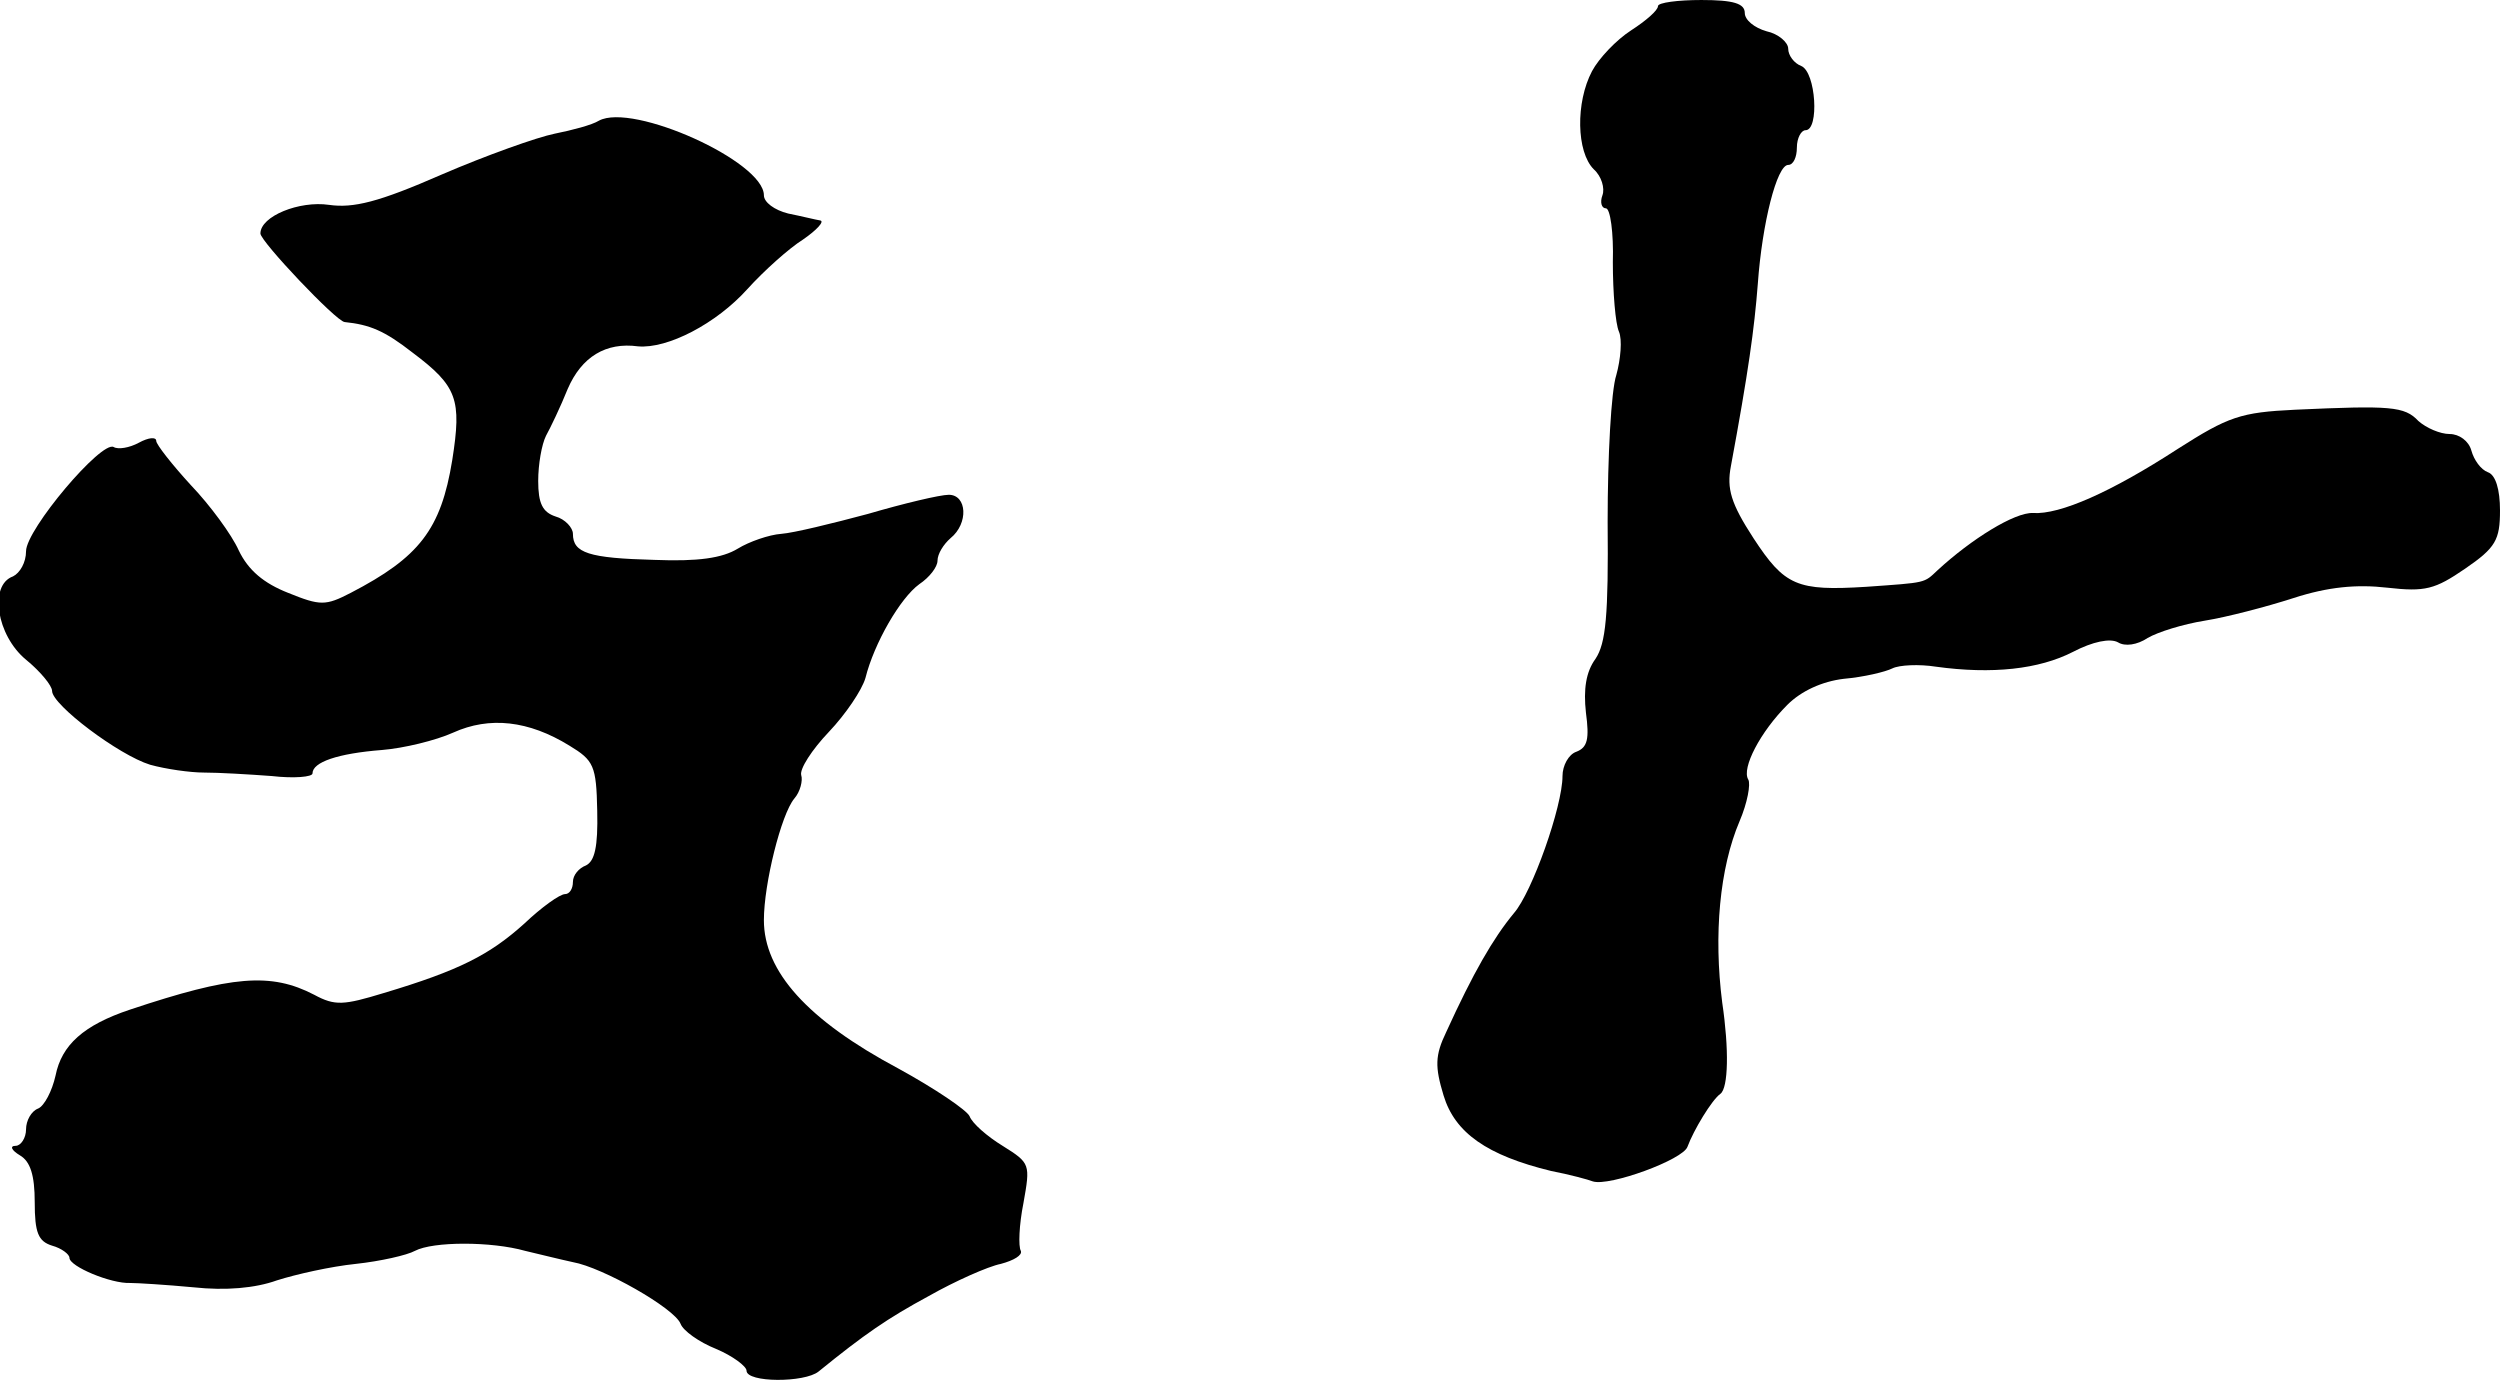<?xml version="1.0" standalone="no"?>
<!DOCTYPE svg PUBLIC "-//W3C//DTD SVG 20010904//EN"
 "http://www.w3.org/TR/2001/REC-SVG-20010904/DTD/svg10.dtd">
<svg version="1.0" xmlns="http://www.w3.org/2000/svg"
 width="288pt" height="159pt" viewBox="0 0 288 159"
 preserveAspectRatio="xMidYMid meet">
<g transform="translate(0,159) scale(0.1,-0.1)"
fill="#000000" stroke="none">
<path d="M1910 1583 c0 -5 -14 -17 -31 -28 -17 -11 -37 -32 -45 -47 -19 -36
-18 -93 2 -113 9 -8 13 -22 10 -30 -3 -8 -1 -15 4 -15 5 0 9 -28 8 -62 0 -35
3 -71 7 -80 4 -9 2 -32 -3 -50 -6 -18 -10 -94 -10 -169 1 -108 -2 -140 -14
-158 -11 -15 -14 -35 -11 -62 4 -30 2 -40 -11 -45 -9 -3 -16 -16 -16 -28 0
-35 -35 -134 -56 -158 -24 -29 -47 -69 -78 -137 -13 -27 -13 -40 -3 -73 13
-43 50 -69 124 -87 21 -4 43 -10 48 -12 19 -6 104 25 109 40 7 19 28 54 38 61
9 7 10 51 2 105 -10 78 -3 155 20 209 9 21 13 43 10 48 -8 13 14 55 45 86 16
16 40 27 65 30 23 2 48 8 56 12 8 4 31 5 50 2 65 -9 119 -3 158 17 23 12 43
16 52 11 8 -5 22 -3 34 5 12 7 41 16 66 20 25 4 71 16 102 26 40 13 73 16 108
12 44 -5 55 -2 90 22 35 24 40 33 40 67 0 24 -5 41 -14 44 -8 3 -16 14 -19 25
-3 11 -14 19 -25 19 -11 0 -27 7 -36 15 -16 17 -32 18 -142 13 -63 -3 -77 -8
-135 -45 -77 -50 -136 -76 -167 -74 -21 1 -71 -30 -110 -66 -16 -15 -12 -14
-82 -19 -80 -5 -94 1 -130 56 -26 40 -31 57 -26 83 20 108 27 158 31 210 5 70
22 137 35 137 6 0 10 9 10 20 0 11 5 20 10 20 16 0 12 67 -5 74 -8 3 -15 12
-15 20 0 7 -11 17 -25 20 -14 4 -25 13 -25 21 0 11 -13 15 -50 15 -27 0 -50
-3 -50 -7z"/>
<path d="M690 1451 c-8 -5 -31 -11 -51 -15 -20 -4 -79 -25 -130 -47 -73 -32
-102 -39 -130 -35 -34 5 -79 -13 -79 -33 0 -9 87 -101 97 -102 29 -3 46 -10
78 -35 52 -39 57 -54 46 -124 -13 -80 -38 -112 -117 -153 -29 -15 -35 -15 -72
0 -28 11 -46 26 -57 49 -8 18 -33 52 -55 75 -22 24 -40 47 -40 51 0 5 -9 4
-20 -2 -11 -6 -24 -8 -29 -5 -14 8 -101 -95 -101 -120 0 -13 -7 -25 -15 -29
-28 -10 -19 -68 15 -96 17 -14 30 -30 30 -36 0 -16 77 -74 113 -85 18 -5 46
-9 62 -9 17 0 51 -2 78 -4 26 -3 47 -1 47 3 0 13 29 23 80 27 25 2 62 11 82
20 42 19 87 14 134 -15 28 -17 31 -23 32 -75 1 -42 -3 -58 -13 -63 -8 -3 -15
-11 -15 -19 0 -8 -4 -14 -9 -14 -6 0 -27 -15 -47 -34 -40 -36 -75 -54 -162
-80 -46 -14 -56 -15 -80 -2 -50 26 -95 22 -212 -17 -54 -18 -79 -41 -86 -76
-4 -18 -13 -35 -20 -38 -8 -3 -14 -14 -14 -24 0 -10 -6 -19 -12 -19 -7 0 -5
-5 5 -11 12 -7 17 -23 17 -54 0 -35 4 -45 20 -50 11 -3 20 -10 20 -14 0 -10
48 -30 70 -29 8 0 41 -2 73 -5 37 -4 71 -1 96 8 22 7 62 16 91 19 28 3 59 10
68 15 21 11 88 11 127 0 17 -4 41 -10 55 -13 34 -6 117 -53 124 -71 3 -8 21
-21 41 -29 19 -8 35 -20 35 -25 0 -14 67 -14 83 -1 53 43 79 61 127 87 30 17
68 34 83 37 15 4 25 10 23 15 -3 5 -2 30 3 55 8 45 8 46 -24 66 -18 11 -35 26
-38 34 -3 7 -40 32 -82 55 -105 56 -155 112 -155 171 0 42 20 122 35 140 7 8
10 21 8 27 -2 7 12 29 32 50 19 20 38 48 42 62 10 40 40 92 62 108 12 8 21 20
21 27 0 8 7 19 15 26 21 17 19 50 -2 50 -10 0 -52 -10 -93 -22 -41 -11 -86
-22 -100 -23 -14 -1 -37 -9 -50 -17 -18 -11 -46 -15 -96 -13 -76 2 -94 8 -94
30 0 7 -9 17 -20 20 -15 5 -20 15 -20 41 0 19 4 42 9 52 5 9 17 34 25 54 16
37 44 54 81 49 34 -3 90 26 126 66 19 21 48 47 64 57 16 11 25 21 20 22 -6 1
-22 5 -37 8 -16 4 -28 13 -28 21 0 39 -151 107 -190 86z"/>
</g>
</svg>

